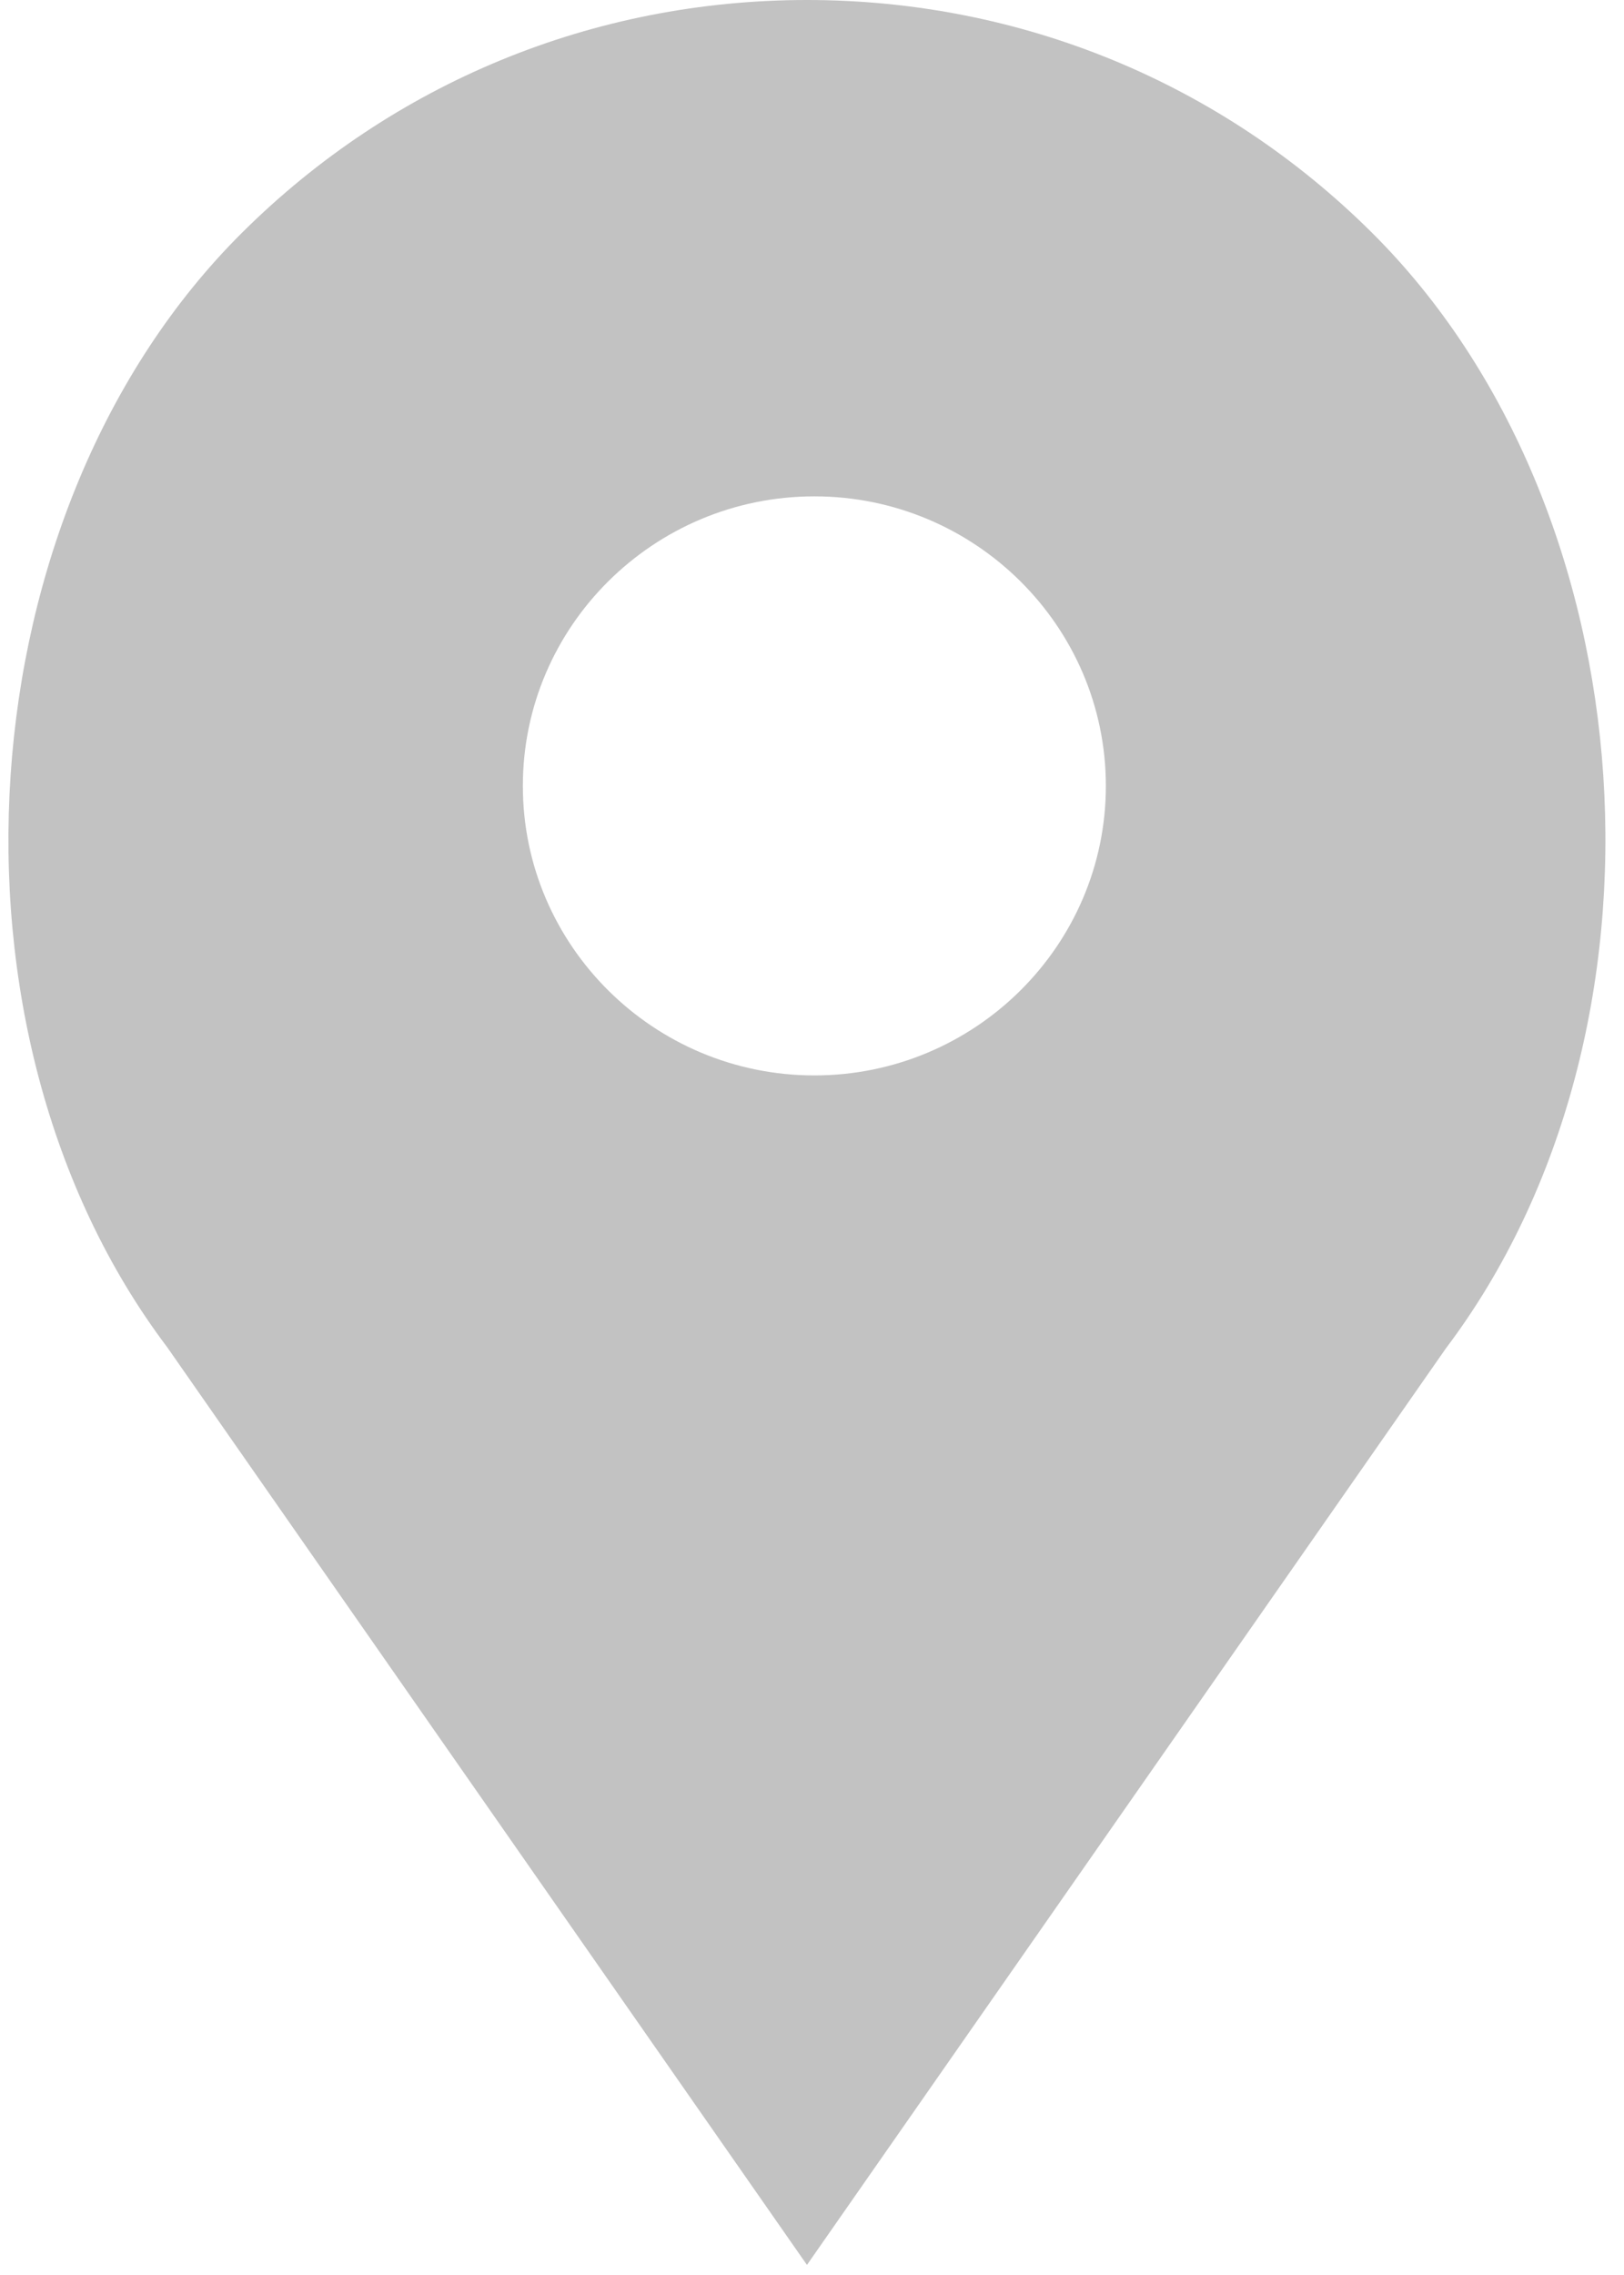 <?xml version="1.0" encoding="UTF-8"?>
<svg width="20px" height="28px" viewBox="0 0 20 28" version="1.1" xmlns="http://www.w3.org/2000/svg" xmlns:xlink="http://www.w3.org/1999/xlink">
    <!-- Generator: sketchtool 56.3 (101010) - https://sketch.com -->
    <title>1DE6E1EE-C881-4998-81FB-38FFE55A868B</title>
    <desc>Created with sketchtool.</desc>
    <g id="Design-2" stroke="none" stroke-width="1" fill="none" fill-rule="evenodd">
        <g id="Homepage" transform="translate(-215, -5128)" fill="#C2C2C2" fill-rule="nonzero">
            <g id="BOTTOM" transform="translate(0, 4909)">
                <g id="place-icon" transform="translate(215, 219)">
                    <path d="M16.892,2.86 C15.035,1.016 12.565,0 9.938,0 C7.311,0 4.842,1.016 2.985,2.86 C-0.453,6.271 -0.88,12.691 2.059,16.581 L9.938,27.876 L17.806,16.596 C20.757,12.691 20.33,6.271 16.892,2.86 Z M10.029,13.236 C8.05,13.236 6.439,11.637 6.439,9.673 C6.439,7.708 8.05,6.109 10.029,6.109 C12.008,6.109 13.619,7.708 13.619,9.673 C13.619,11.637 12.008,13.236 10.029,13.236 Z" id="Shape"></path>
                </g>
            </g>
        </g>
    </g>
</svg>